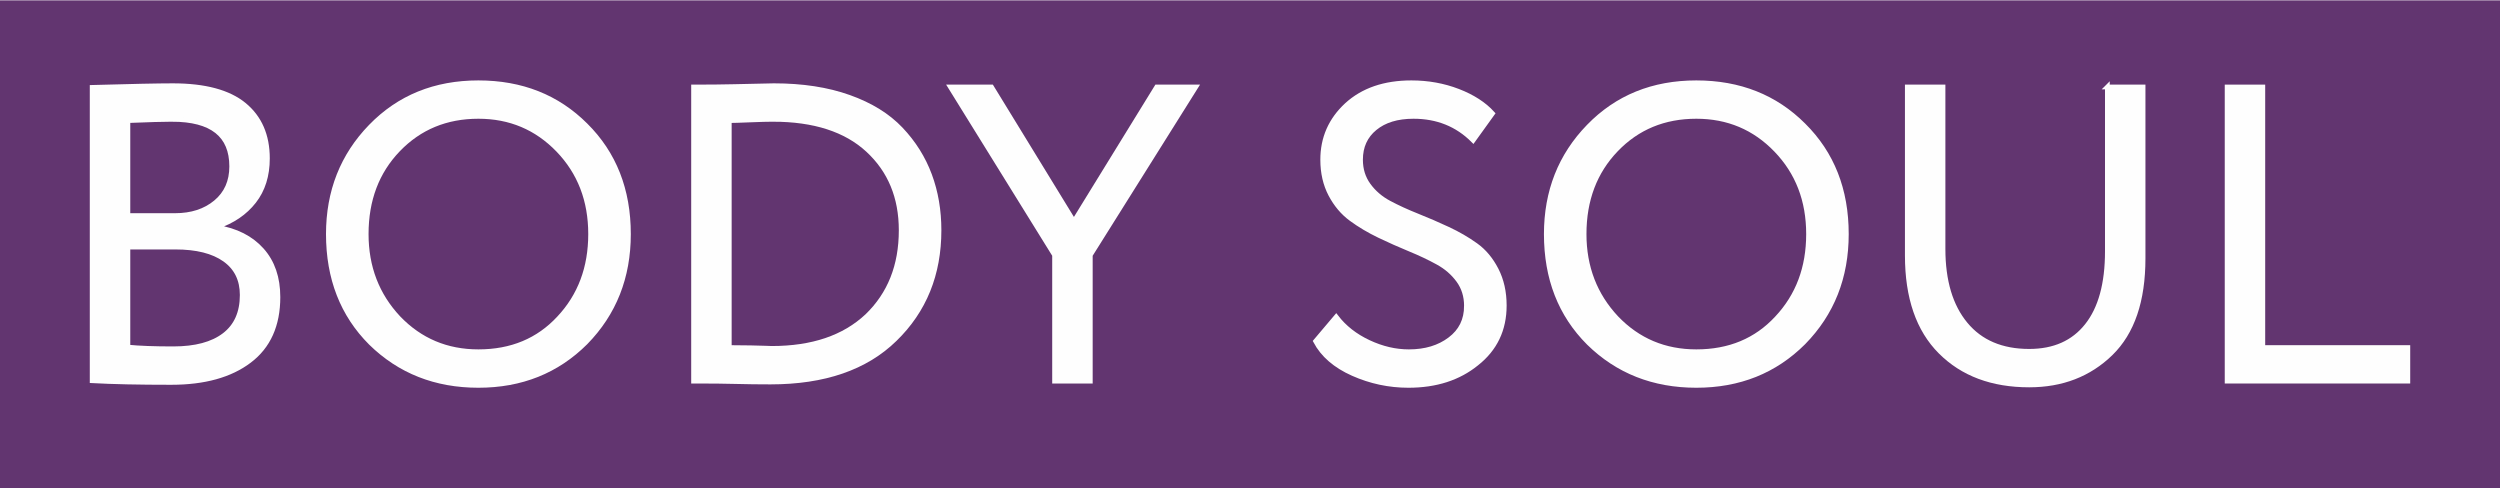 <?xml version="1.0" encoding="UTF-8"?> <!-- Creator: CorelDRAW X8 --> <svg xmlns="http://www.w3.org/2000/svg" xmlns:xlink="http://www.w3.org/1999/xlink" xml:space="preserve" width="476px" height="93px" style="shape-rendering:geometricPrecision; text-rendering:geometricPrecision; image-rendering:optimizeQuality; fill-rule:evenodd; clip-rule:evenodd" viewBox="0 0 80353 15676"> <defs> <style type="text/css"> <![CDATA[ .str0 {stroke:#FEFEFE;stroke-width:151.825} .fil2 {fill:none;fill-rule:nonzero} .fil0 {fill:#623570} .fil1 {fill:#FEFEFE;fill-rule:nonzero} ]]> </style> </defs> <g id="Слой_x0020_1">  <g id="_2147331015408"> <rect class="fil0" width="80353" height="15676"></rect> <path class="fil1" d="M2962 12226l0 -9429c1252,-35 2117,-54 2594,-54 1027,0 1790,205 2290,615 499,410 749,984 749,1722 0,550 -144,1009 -432,1378 -288,369 -684,640 -1189,810l0 28c613,99 1092,342 1439,729 347,387 520,891 520,1513 0,900 -306,1583 -919,2046 -612,464 -1449,696 -2512,696 -1036,0 -1882,-18 -2540,-54zm2675 -4296l-1526 0 0 3215c369,36 855,54 1459,54 711,0 1258,-146 1641,-439 382,-292 574,-722 574,-1290 0,-495 -187,-875 -561,-1141 -374,-266 -903,-399 -1587,-399zm-108 -4106c-270,0 -743,14 -1418,41l0 3052 1513 0c531,0 968,-141 1310,-425 342,-284 513,-669 513,-1155 0,-1009 -639,-1513 -1918,-1513z"></path> <path id="1" class="fil1" d="M10554 7512c0,-1369 455,-2522 1364,-3458 910,-937 2062,-1405 3458,-1405 1387,0 2535,455 3445,1364 918,910 1378,2076 1378,3499 0,1387 -460,2548 -1378,3485 -919,918 -2067,1378 -3445,1378 -1378,0 -2530,-455 -3458,-1365 -909,-909 -1364,-2075 -1364,-3498zm1216 0c0,1062 346,1963 1040,2701 693,721 1549,1081 2566,1081 1063,0 1927,-360 2594,-1081 675,-720 1013,-1621 1013,-2701 0,-1081 -347,-1982 -1040,-2702 -694,-720 -1549,-1081 -2567,-1081 -1035,0 -1895,356 -2580,1068 -684,711 -1026,1616 -1026,2715z"></path> <path id="2" class="fil1" d="M22441 12239l-149 0 0 -9455 162 0c388,0 770,-5 1149,-13 774,-19 1197,-28 1269,-28 919,0 1725,124 2418,372 694,247 1247,590 1662,1027 414,436 722,927 925,1472 203,545 304,1137 304,1776 0,1414 -473,2580 -1418,3499 -937,918 -2270,1378 -3999,1378 -378,0 -747,-5 -1107,-14 -352,-9 -757,-14 -1216,-14zm2404 -8415c-162,0 -407,7 -736,20 -329,14 -551,21 -669,21l0 7294c235,0 462,2 683,7 220,4 385,8 493,13 108,5 171,7 189,7 1306,0 2328,-347 3066,-1040 730,-703 1094,-1621 1094,-2756 0,-1063 -356,-1922 -1067,-2580 -711,-657 -1729,-986 -3053,-986z"></path> <polygon id="3" class="fil1" points="37178,2784 38434,2784 35044,8187 35044,12239 33895,12239 33895,8187 30546,2784 31869,2784 34517,7106 "></polygon> <path id="4" class="fil1" d="M47133 9822c0,-316 -85,-590 -256,-824 -172,-235 -392,-426 -662,-574 -271,-149 -570,-291 -899,-426 -328,-135 -657,-281 -986,-439 -328,-158 -628,-336 -898,-534 -270,-198 -491,-459 -662,-783 -171,-324 -257,-698 -257,-1121 0,-694 257,-1279 771,-1756 522,-478 1215,-716 2080,-716 531,0 1031,90 1499,270 468,180 838,419 1108,716l-622 864c-513,-513 -1152,-770 -1918,-770 -522,0 -936,127 -1242,379 -307,252 -460,590 -460,1013 0,315 86,590 257,824 171,234 392,423 662,567 270,144 569,281 898,412 329,131 657,273 986,426 329,153 628,326 898,520 271,193 491,457 662,790 171,333 257,716 257,1148 0,775 -297,1396 -892,1864 -576,468 -1305,703 -2188,703 -621,0 -1216,-127 -1783,-379 -567,-252 -968,-599 -1202,-1040l662 -783c261,342 608,614 1040,817 432,203 864,304 1297,304 531,0 972,-133 1323,-399 352,-265 527,-623 527,-1073z"></path> <path id="5" class="fil1" d="M49700 7512c0,-1369 454,-2522 1364,-3458 909,-937 2062,-1405 3458,-1405 1387,0 2535,455 3444,1364 919,910 1378,2076 1378,3499 0,1387 -459,2548 -1378,3485 -918,918 -2066,1378 -3444,1378 -1378,0 -2531,-455 -3458,-1365 -910,-909 -1364,-2075 -1364,-3498zm1215 0c0,1062 347,1963 1041,2701 693,721 1548,1081 2566,1081 1063,0 1927,-360 2593,-1081 676,-720 1014,-1621 1014,-2701 0,-1081 -347,-1982 -1041,-2702 -693,-720 -1548,-1081 -2566,-1081 -1036,0 -1896,356 -2580,1068 -684,711 -1027,1616 -1027,2715z"></path> <path id="6" class="fil1" d="M67733 2784l1148 0 0 5511c0,1360 -347,2378 -1040,3053 -694,675 -1567,1013 -2621,1013 -1189,0 -2139,-356 -2850,-1067 -711,-711 -1067,-1743 -1067,-3093l0 -5417 1148 0 0 5201c0,1035 241,1843 723,2424 481,581 1164,871 2046,871 802,0 1421,-274 1857,-824 437,-549 656,-1346 656,-2391l0 -5281z"></path> <polygon id="7" class="fil1" points="77391,12239 71582,12239 71582,2784 72730,2784 72730,11159 77391,11159 "></polygon> <path id="8" class="fil2 str0" d="M2962 12226l0 -9429c1252,-35 2117,-54 2594,-54 1027,0 1790,205 2290,615 499,410 749,984 749,1722 0,550 -144,1009 -432,1378 -288,369 -684,640 -1189,810l0 28c613,99 1092,342 1439,729 347,387 520,891 520,1513 0,900 -306,1583 -919,2046 -612,464 -1449,696 -2512,696 -1036,0 -1882,-18 -2540,-54zm2675 -4296l-1526 0 0 3215c369,36 855,54 1459,54 711,0 1258,-146 1641,-439 382,-292 574,-722 574,-1290 0,-495 -187,-875 -561,-1141 -374,-266 -903,-399 -1587,-399zm-108 -4106c-270,0 -743,14 -1418,41l0 3052 1513 0c531,0 968,-141 1310,-425 342,-284 513,-669 513,-1155 0,-1009 -639,-1513 -1918,-1513z"></path> <path id="9" class="fil2 str0" d="M10554 7512c0,-1369 455,-2522 1364,-3458 910,-937 2062,-1405 3458,-1405 1387,0 2535,455 3445,1364 918,910 1378,2076 1378,3499 0,1387 -460,2548 -1378,3485 -919,918 -2067,1378 -3445,1378 -1378,0 -2530,-455 -3458,-1365 -909,-909 -1364,-2075 -1364,-3498zm1216 0c0,1062 346,1963 1040,2701 693,721 1549,1081 2566,1081 1063,0 1927,-360 2594,-1081 675,-720 1013,-1621 1013,-2701 0,-1081 -347,-1982 -1040,-2702 -694,-720 -1549,-1081 -2567,-1081 -1035,0 -1895,356 -2580,1068 -684,711 -1026,1616 -1026,2715z"></path> <path id="10" class="fil2 str0" d="M22441 12239l-149 0 0 -9455 162 0c388,0 770,-5 1149,-13 774,-19 1197,-28 1269,-28 919,0 1725,124 2418,372 694,247 1247,590 1662,1027 414,436 722,927 925,1472 203,545 304,1137 304,1776 0,1414 -473,2580 -1418,3499 -937,918 -2270,1378 -3999,1378 -378,0 -747,-5 -1107,-14 -352,-9 -757,-14 -1216,-14zm2404 -8415c-162,0 -407,7 -736,20 -329,14 -551,21 -669,21l0 7294c235,0 462,2 683,7 220,4 385,8 493,13 108,5 171,7 189,7 1306,0 2328,-347 3066,-1040 730,-703 1094,-1621 1094,-2756 0,-1063 -356,-1922 -1067,-2580 -711,-657 -1729,-986 -3053,-986z"></path> <polygon id="11" class="fil2 str0" points="37178,2784 38434,2784 35044,8187 35044,12239 33895,12239 33895,8187 30546,2784 31869,2784 34517,7106 "></polygon> <path id="12" class="fil2 str0" d="M47133 9822c0,-316 -85,-590 -256,-824 -172,-235 -392,-426 -662,-574 -271,-149 -570,-291 -899,-426 -328,-135 -657,-281 -986,-439 -328,-158 -628,-336 -898,-534 -270,-198 -491,-459 -662,-783 -171,-324 -257,-698 -257,-1121 0,-694 257,-1279 771,-1756 522,-478 1215,-716 2080,-716 531,0 1031,90 1499,270 468,180 838,419 1108,716l-622 864c-513,-513 -1152,-770 -1918,-770 -522,0 -936,127 -1242,379 -307,252 -460,590 -460,1013 0,315 86,590 257,824 171,234 392,423 662,567 270,144 569,281 898,412 329,131 657,273 986,426 329,153 628,326 898,520 271,193 491,457 662,790 171,333 257,716 257,1148 0,775 -297,1396 -892,1864 -576,468 -1305,703 -2188,703 -621,0 -1216,-127 -1783,-379 -567,-252 -968,-599 -1202,-1040l662 -783c261,342 608,614 1040,817 432,203 864,304 1297,304 531,0 972,-133 1323,-399 352,-265 527,-623 527,-1073z"></path> <path id="13" class="fil2 str0" d="M49700 7512c0,-1369 454,-2522 1364,-3458 909,-937 2062,-1405 3458,-1405 1387,0 2535,455 3444,1364 919,910 1378,2076 1378,3499 0,1387 -459,2548 -1378,3485 -918,918 -2066,1378 -3444,1378 -1378,0 -2531,-455 -3458,-1365 -910,-909 -1364,-2075 -1364,-3498zm1215 0c0,1062 347,1963 1041,2701 693,721 1548,1081 2566,1081 1063,0 1927,-360 2593,-1081 676,-720 1014,-1621 1014,-2701 0,-1081 -347,-1982 -1041,-2702 -693,-720 -1548,-1081 -2566,-1081 -1036,0 -1896,356 -2580,1068 -684,711 -1027,1616 -1027,2715z"></path> <path id="14" class="fil2 str0" d="M67733 2784l1148 0 0 5511c0,1360 -347,2378 -1040,3053 -694,675 -1567,1013 -2621,1013 -1189,0 -2139,-356 -2850,-1067 -711,-711 -1067,-1743 -1067,-3093l0 -5417 1148 0 0 5201c0,1035 241,1843 723,2424 481,581 1164,871 2046,871 802,0 1421,-274 1857,-824 437,-549 656,-1346 656,-2391l0 -5281z"></path> <polygon id="15" class="fil2 str0" points="77391,12239 71582,12239 71582,2784 72730,2784 72730,11159 77391,11159 "></polygon> </g> </g> </svg> 